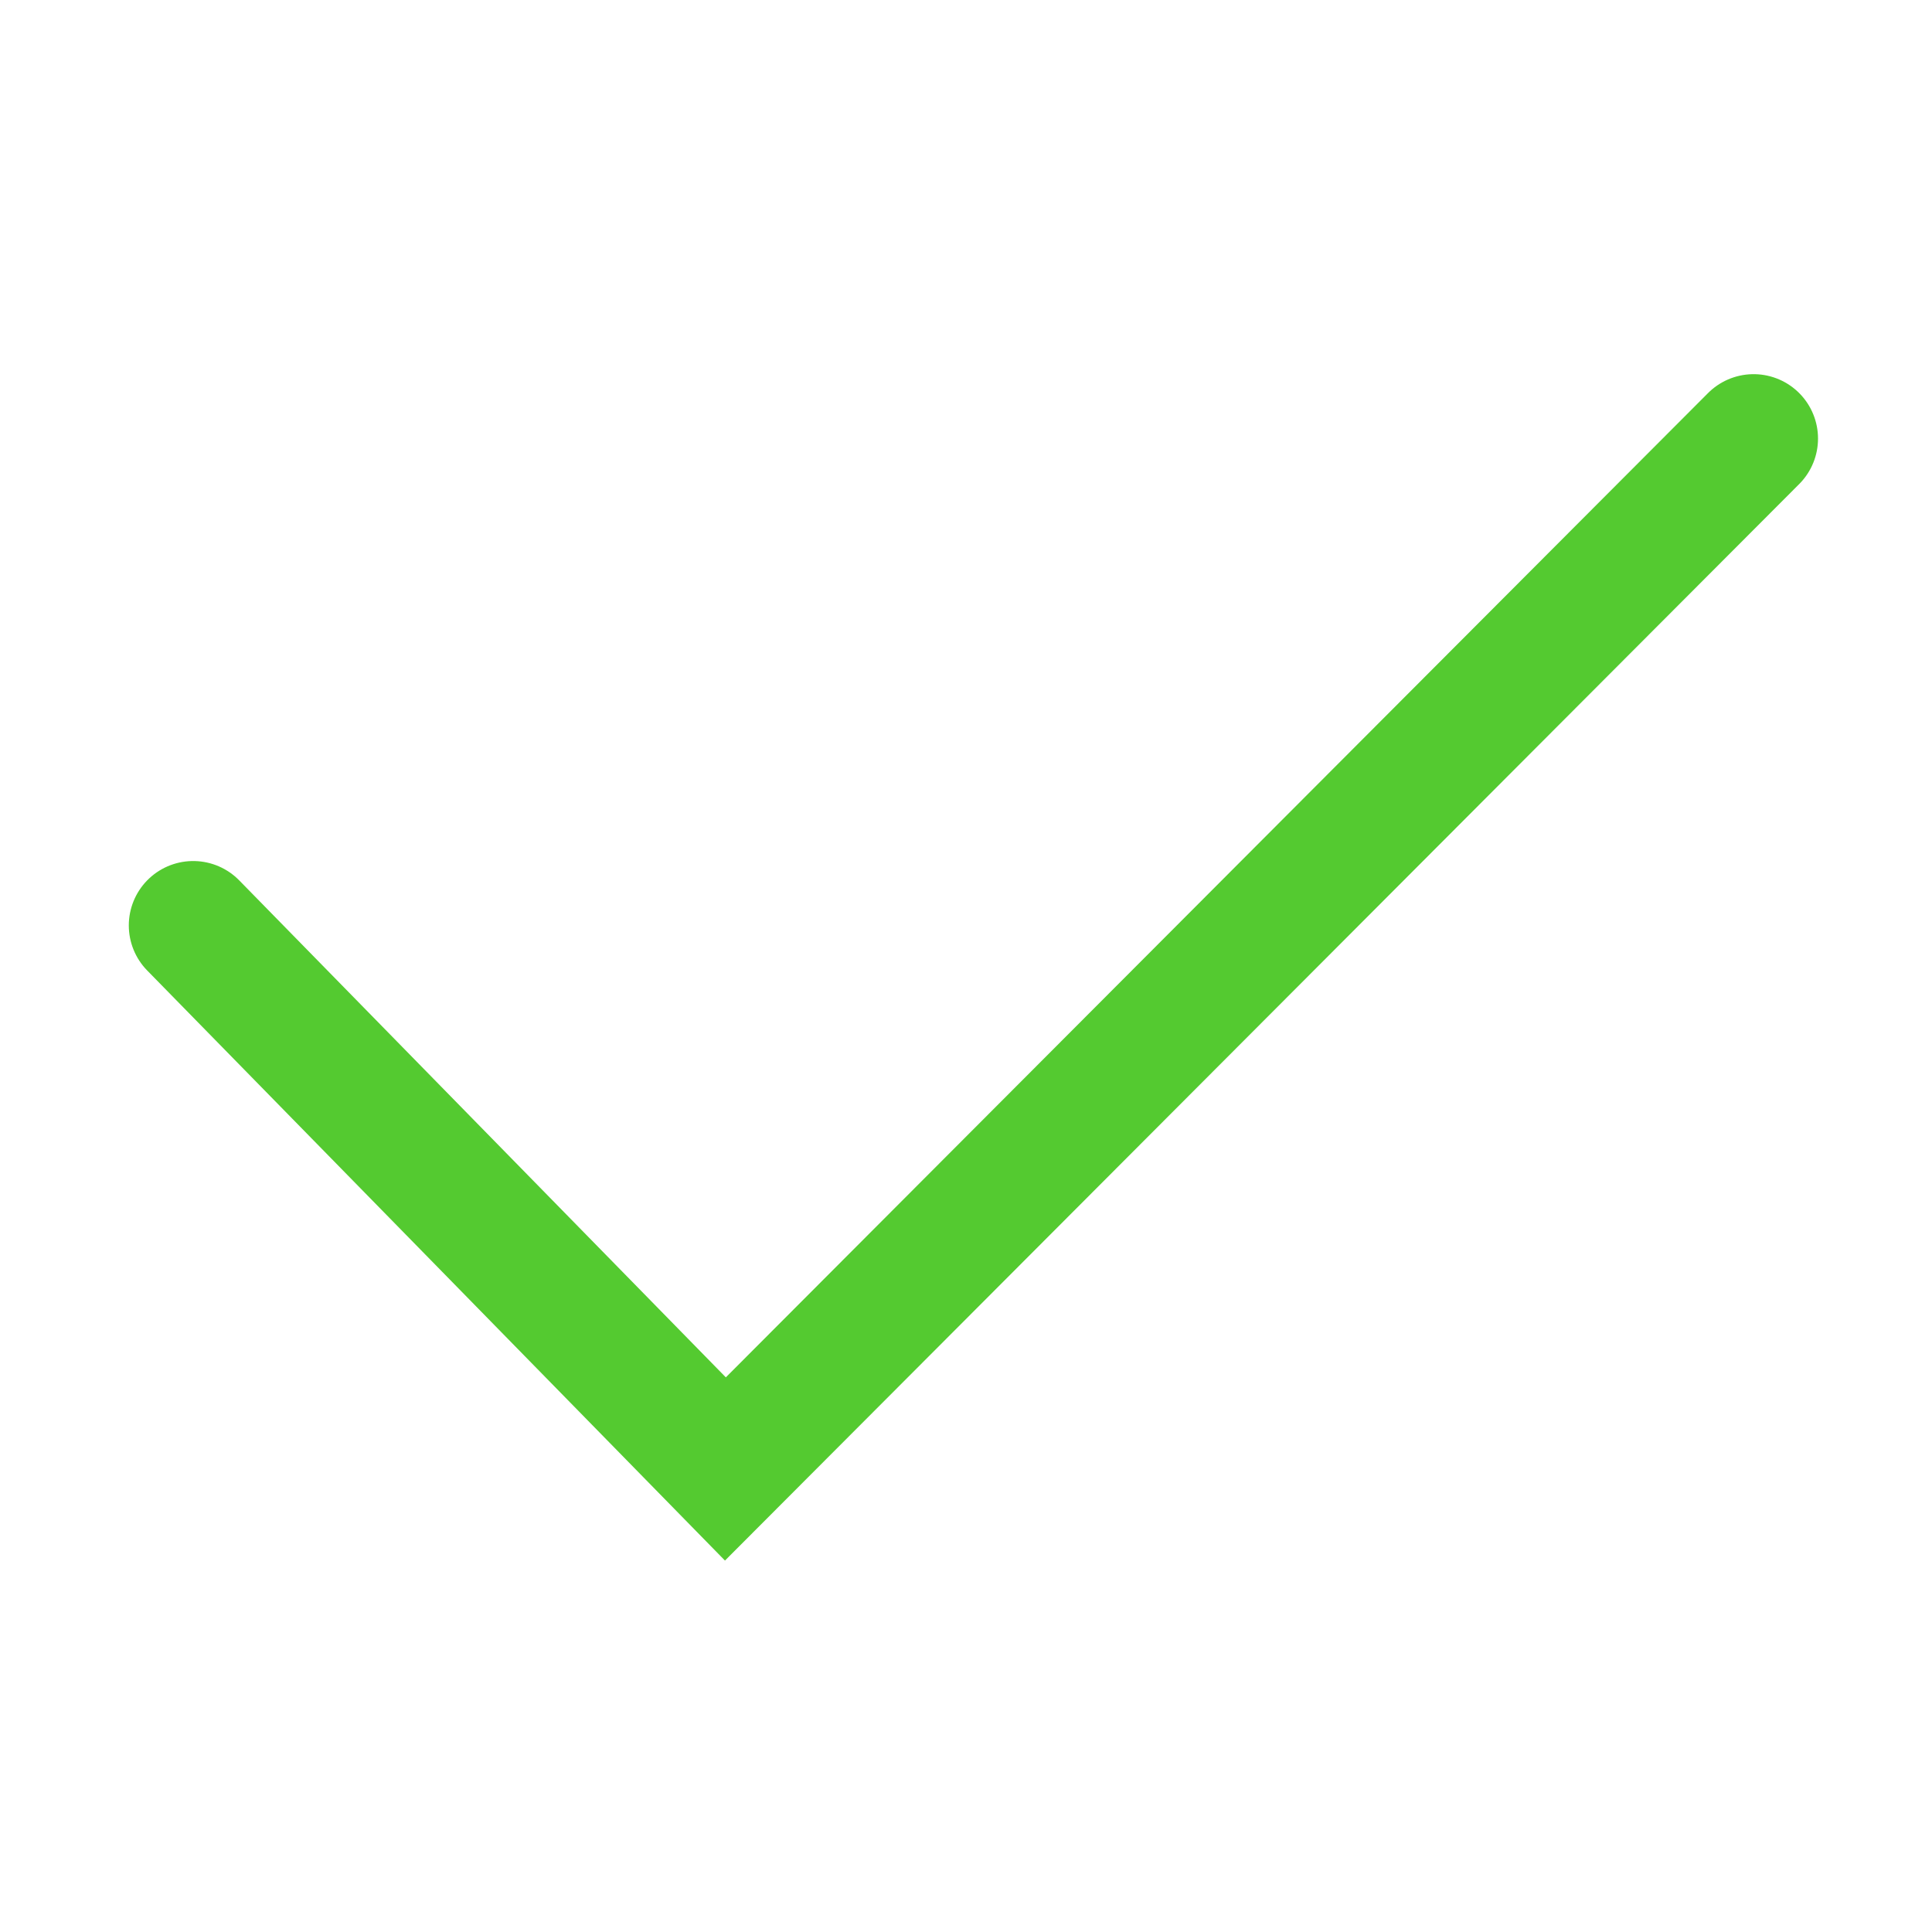 <?xml version="1.0" encoding="UTF-8"?>
<svg width="30px" height="30px" viewBox="0 0 30 30" version="1.1" xmlns="http://www.w3.org/2000/svg" xmlns:xlink="http://www.w3.org/1999/xlink">
    <title>8E366EC2-FE95-437B-9EDC-D6B4F07FED26</title>
    <g id="Desk" stroke="none" stroke-width="1" fill="none" fill-rule="evenodd">
        <g id="Componentes-Landing-Template" transform="translate(-1043, -12496)">
            <g id="YES" transform="translate(1043, 12496)">
                <rect id="Rectangle" x="0" y="0" width="30" height="30"></rect>
                <polyline id="Path-2-Copy-3" stroke="#54CA30" stroke-width="2" stroke-linecap="round" points="3 14.37 11.264 22.81 27.23 6.81"></polyline>
            </g>
        </g>
    </g>
</svg>